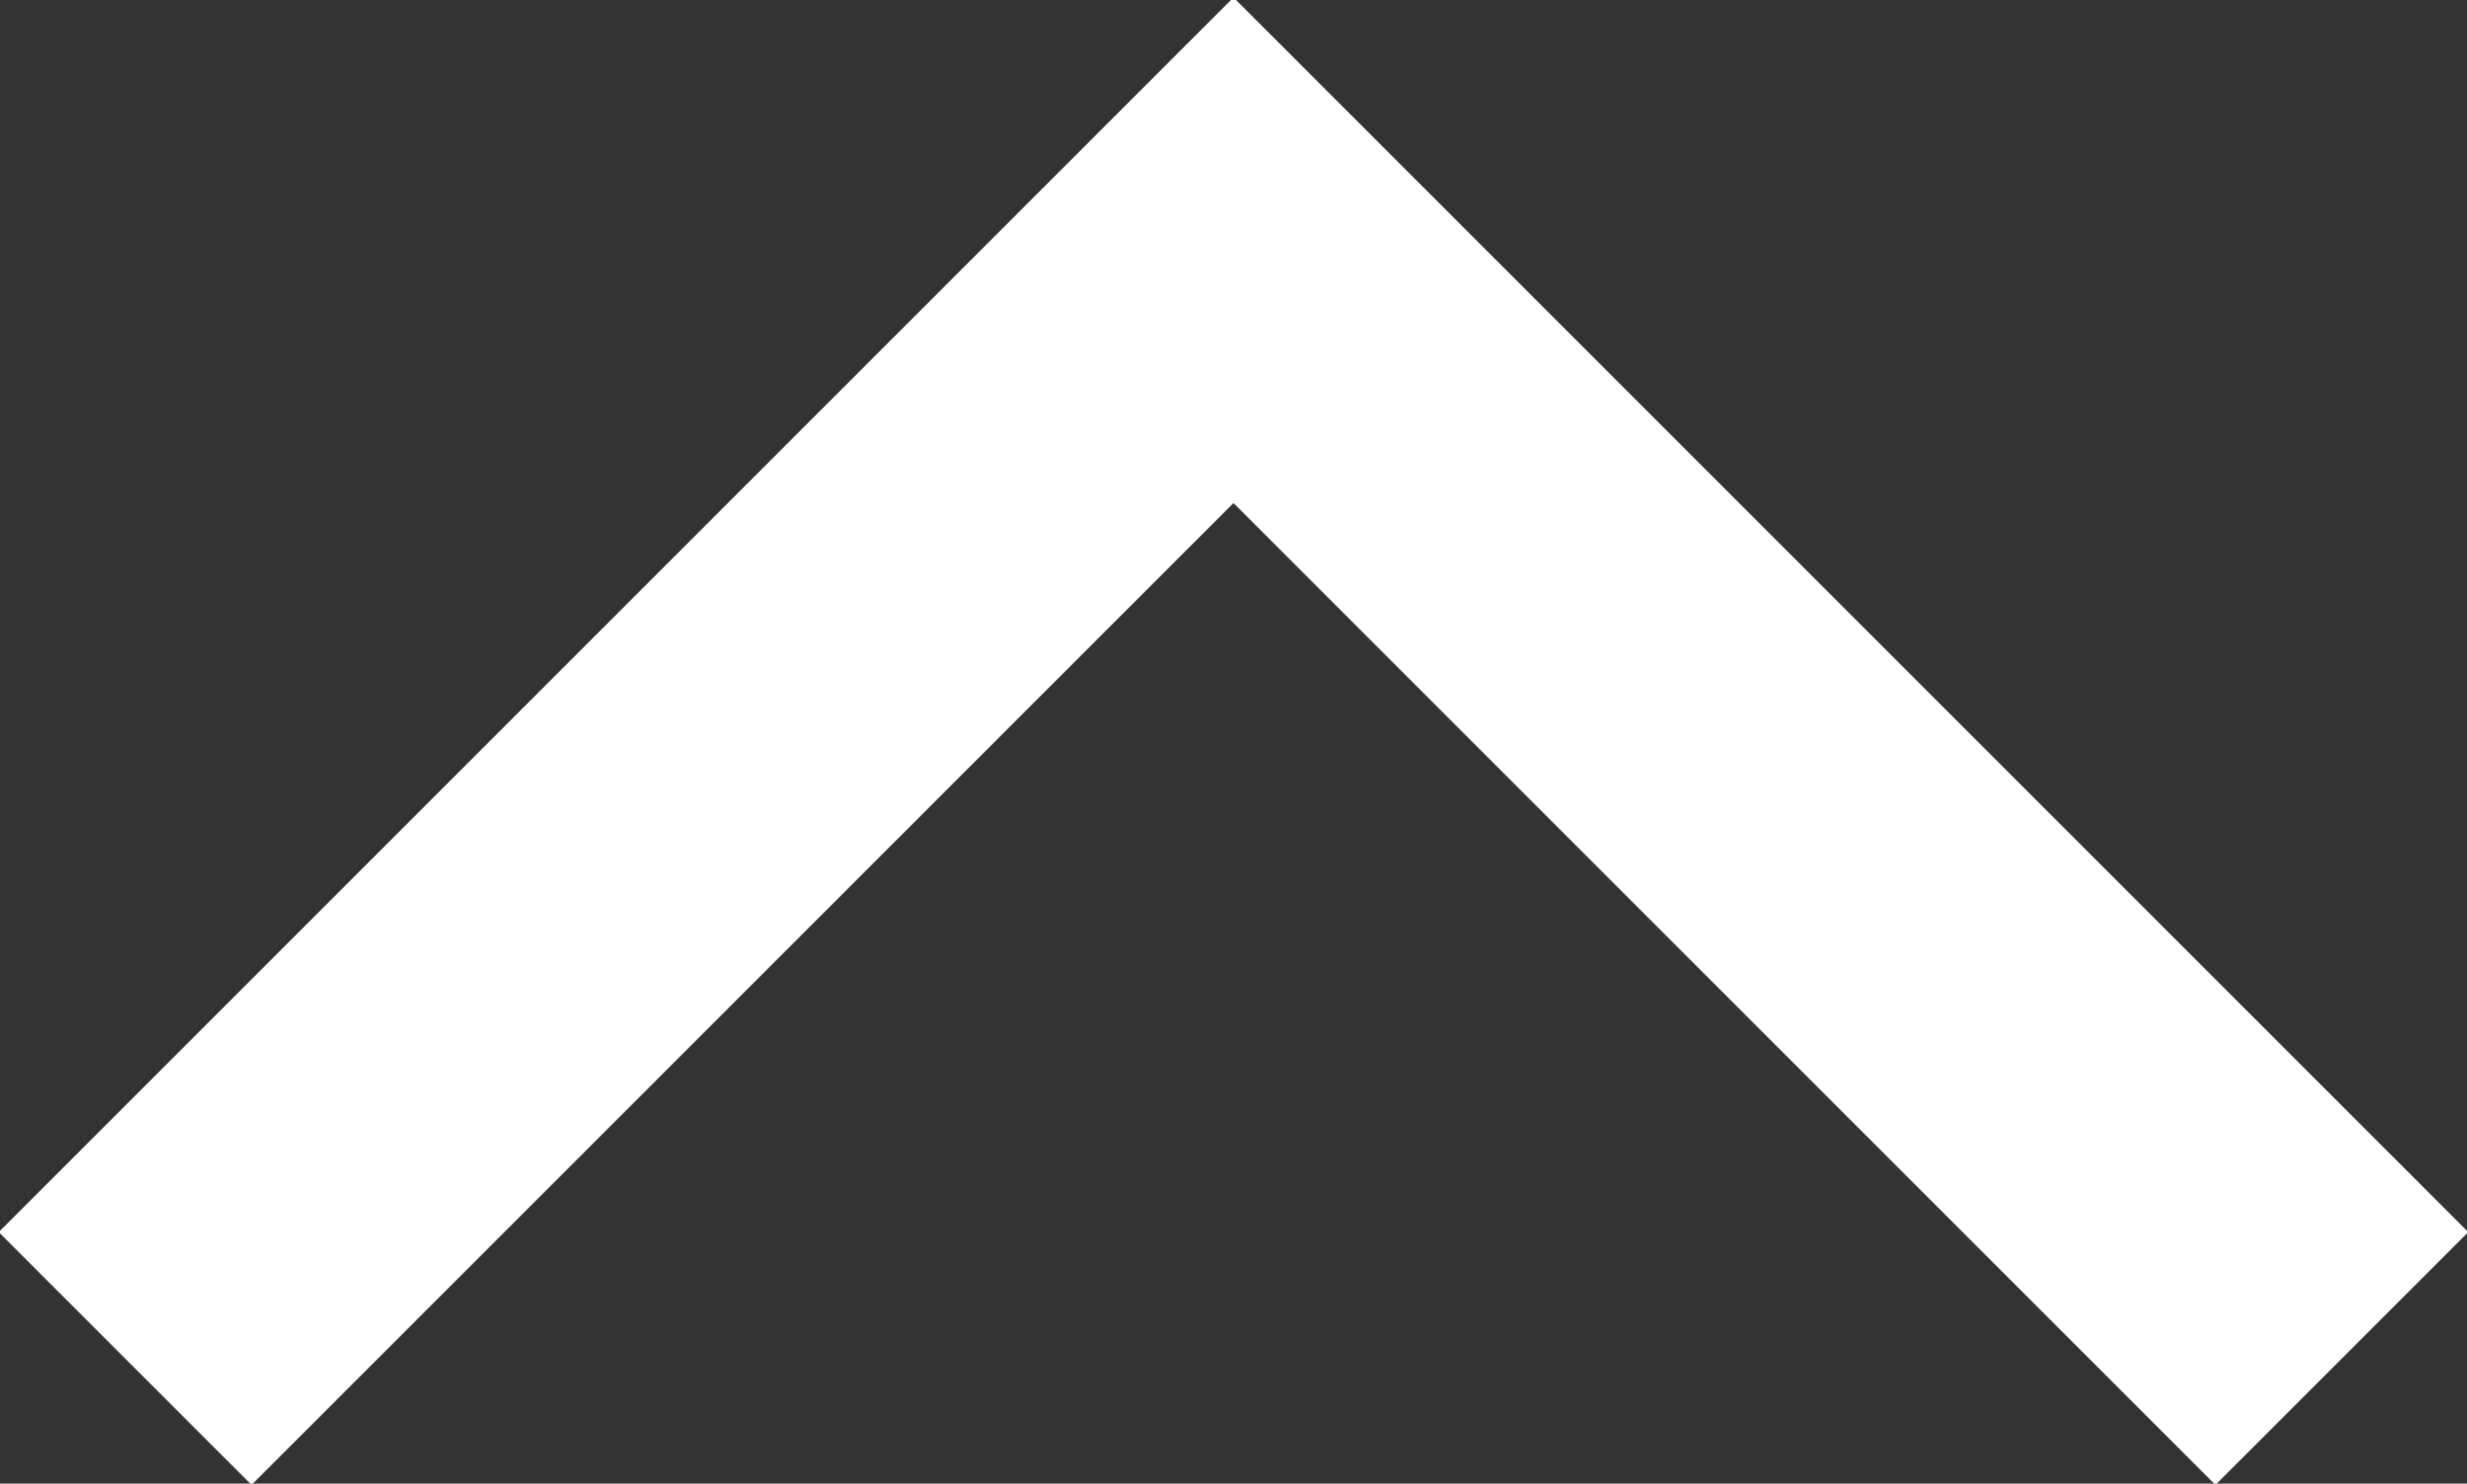 <?xml version="1.0" encoding="utf-8"?>
<!-- Generator: Adobe Illustrator 25.2.3, SVG Export Plug-In . SVG Version: 6.00 Build 0)  -->
<svg version="1.1" id="Ebene_1" xmlns="http://www.w3.org/2000/svg" xmlns:xlink="http://www.w3.org/1999/xlink" x="0px" y="0px"
	 viewBox="0 0 13.8 8.3" style="enable-background:new 0 0 13.8 8.3;" xml:space="preserve">
<rect x="0" y="0" width="13.8" height="8.3" fill="#333333" stroke="none"/>
<style type="text/css">
	.st0{fill:none;stroke:#FFFFFF;stroke-width:2;}
</style>
<path id="Pfad_125" class="st0" d="M13.1,7.6L6.9,1.4L0.7,7.6"/>
</svg>
